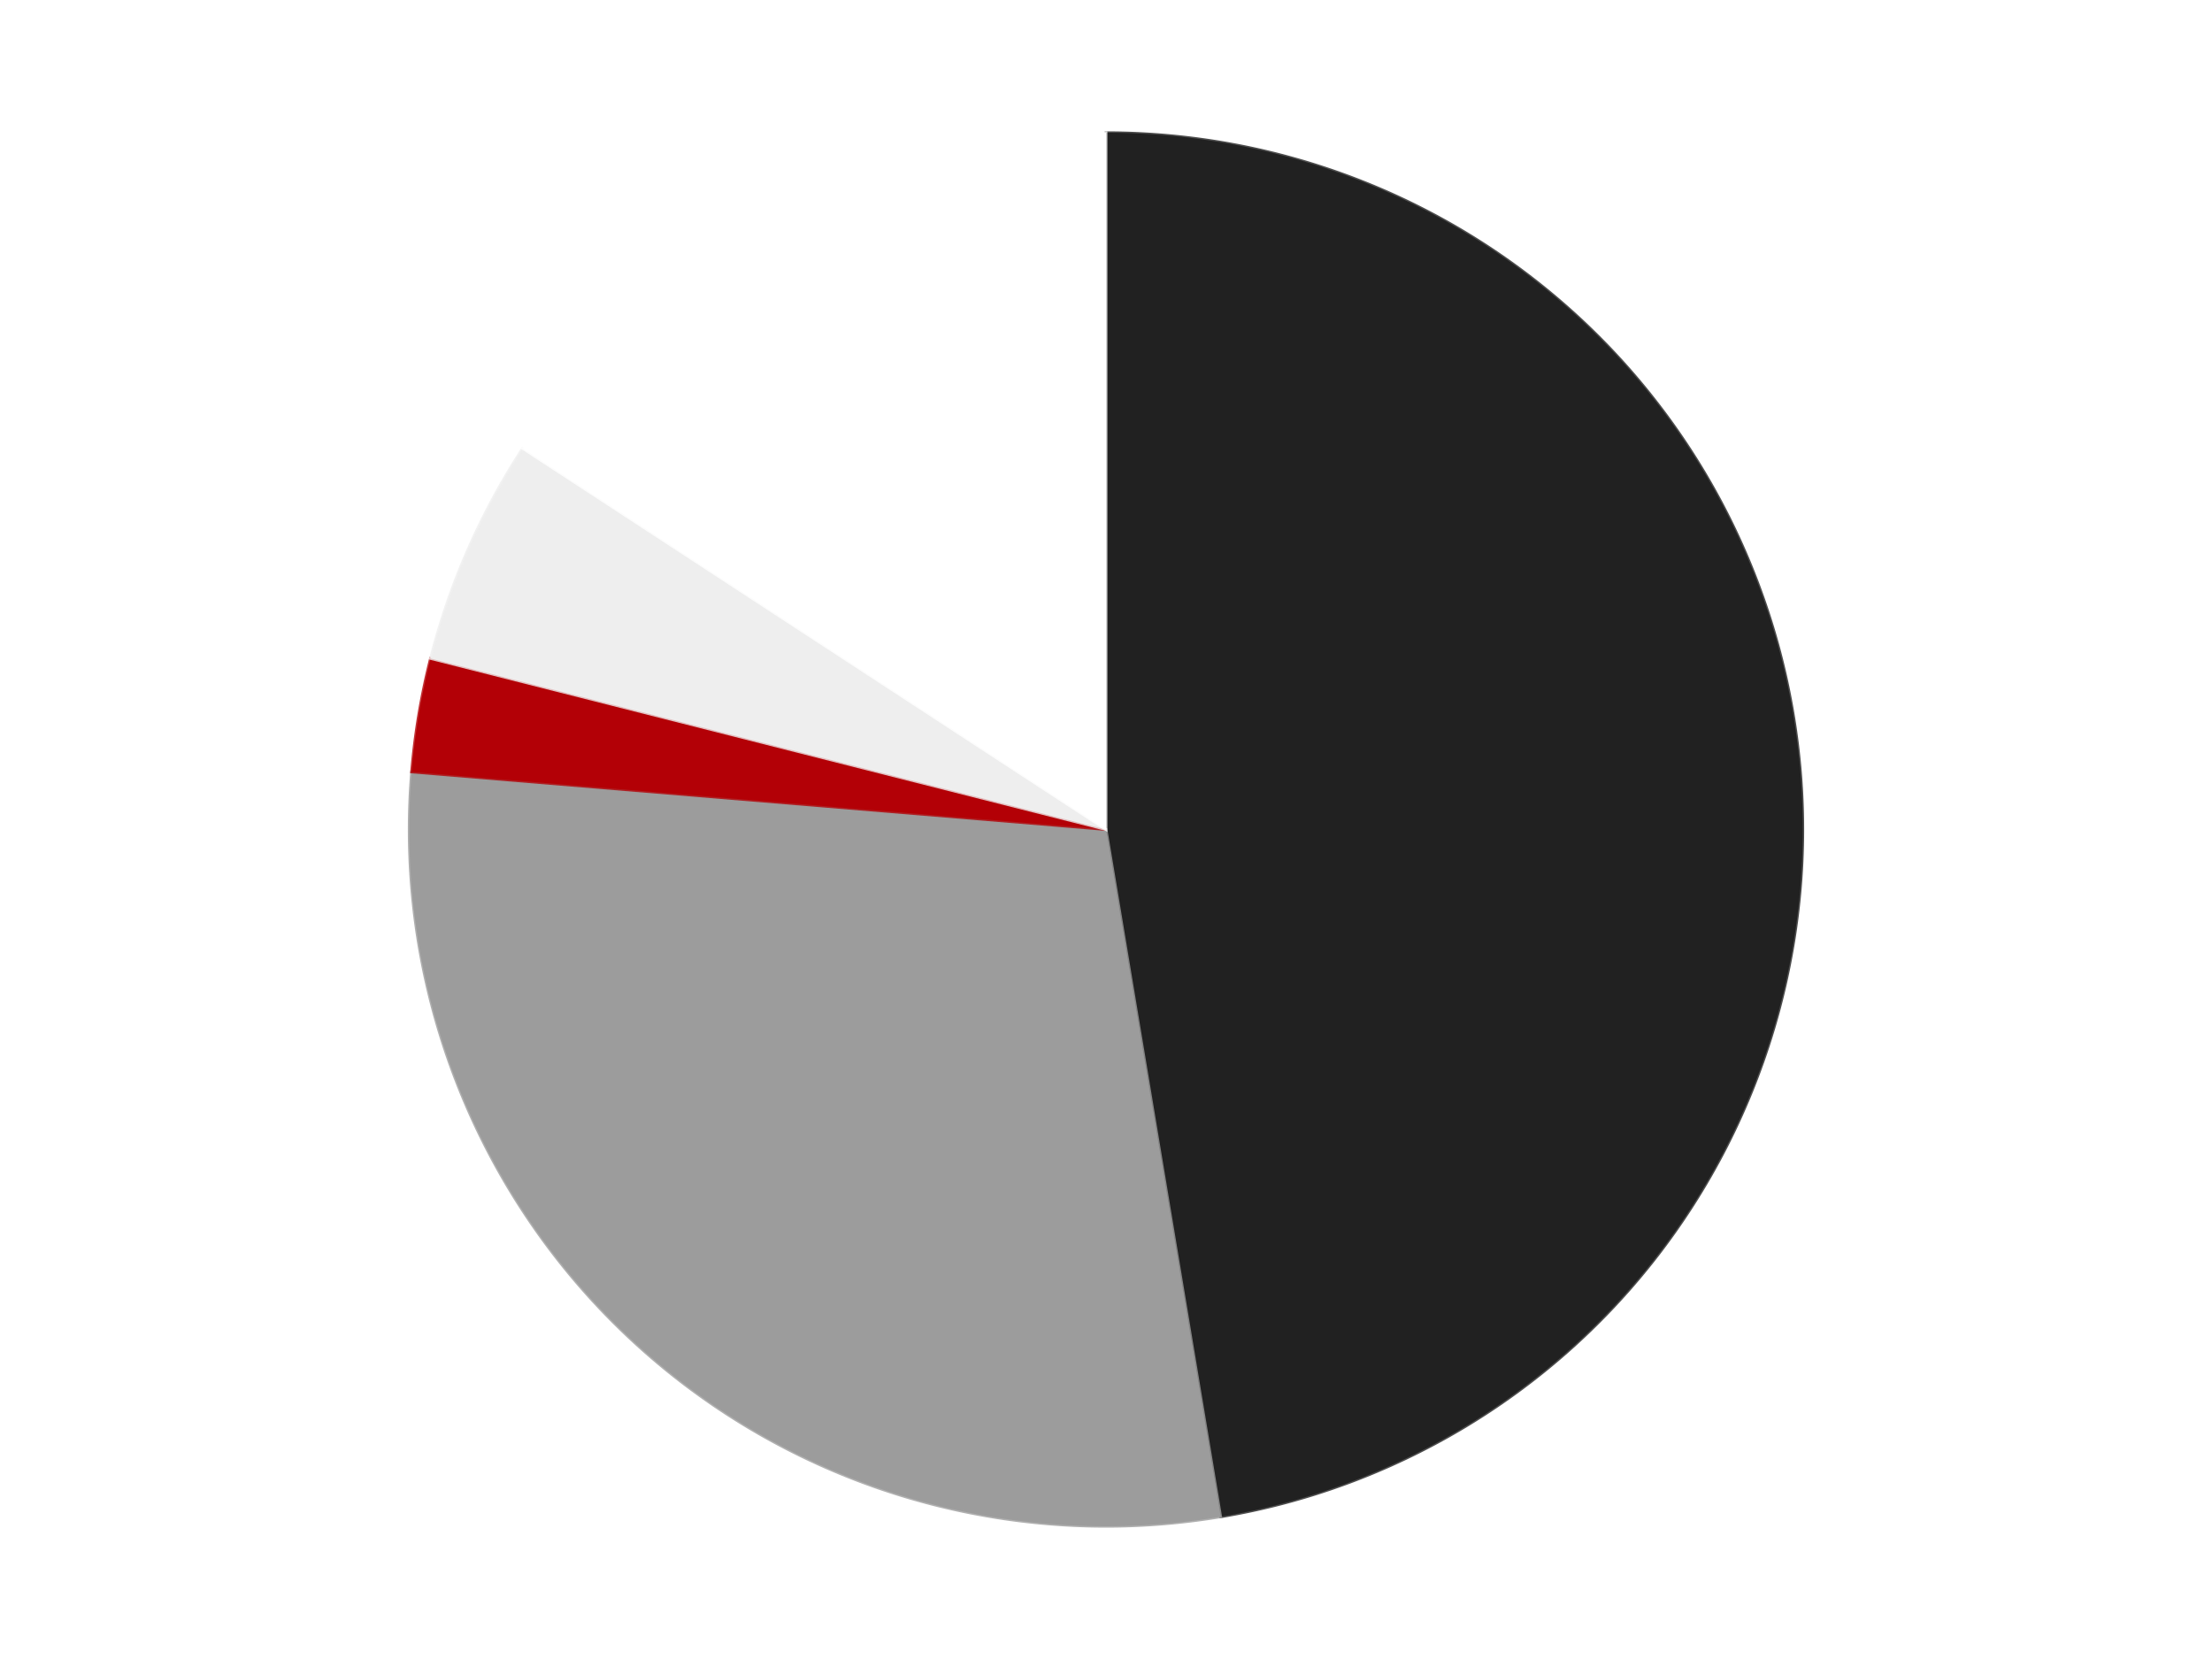 <?xml version='1.0' encoding='utf-8'?>
<svg xmlns="http://www.w3.org/2000/svg" xmlns:xlink="http://www.w3.org/1999/xlink" id="chart-c8b32713-9602-4f7f-82c0-64fb323a6ae0" class="pygal-chart" viewBox="0 0 800 600"><!--Generated with pygal 3.0.4 (lxml) ©Kozea 2012-2016 on 2024-07-06--><!--http://pygal.org--><!--http://github.com/Kozea/pygal--><defs><style type="text/css">#chart-c8b32713-9602-4f7f-82c0-64fb323a6ae0{-webkit-user-select:none;-webkit-font-smoothing:antialiased;font-family:Consolas,"Liberation Mono",Menlo,Courier,monospace}#chart-c8b32713-9602-4f7f-82c0-64fb323a6ae0 .title{font-family:Consolas,"Liberation Mono",Menlo,Courier,monospace;font-size:16px}#chart-c8b32713-9602-4f7f-82c0-64fb323a6ae0 .legends .legend text{font-family:Consolas,"Liberation Mono",Menlo,Courier,monospace;font-size:14px}#chart-c8b32713-9602-4f7f-82c0-64fb323a6ae0 .axis text{font-family:Consolas,"Liberation Mono",Menlo,Courier,monospace;font-size:10px}#chart-c8b32713-9602-4f7f-82c0-64fb323a6ae0 .axis text.major{font-family:Consolas,"Liberation Mono",Menlo,Courier,monospace;font-size:10px}#chart-c8b32713-9602-4f7f-82c0-64fb323a6ae0 .text-overlay text.value{font-family:Consolas,"Liberation Mono",Menlo,Courier,monospace;font-size:16px}#chart-c8b32713-9602-4f7f-82c0-64fb323a6ae0 .text-overlay text.label{font-family:Consolas,"Liberation Mono",Menlo,Courier,monospace;font-size:10px}#chart-c8b32713-9602-4f7f-82c0-64fb323a6ae0 .tooltip{font-family:Consolas,"Liberation Mono",Menlo,Courier,monospace;font-size:14px}#chart-c8b32713-9602-4f7f-82c0-64fb323a6ae0 text.no_data{font-family:Consolas,"Liberation Mono",Menlo,Courier,monospace;font-size:64px}
#chart-c8b32713-9602-4f7f-82c0-64fb323a6ae0{background-color:transparent}#chart-c8b32713-9602-4f7f-82c0-64fb323a6ae0 path,#chart-c8b32713-9602-4f7f-82c0-64fb323a6ae0 line,#chart-c8b32713-9602-4f7f-82c0-64fb323a6ae0 rect,#chart-c8b32713-9602-4f7f-82c0-64fb323a6ae0 circle{-webkit-transition:150ms;-moz-transition:150ms;transition:150ms}#chart-c8b32713-9602-4f7f-82c0-64fb323a6ae0 .graph &gt; .background{fill:transparent}#chart-c8b32713-9602-4f7f-82c0-64fb323a6ae0 .plot &gt; .background{fill:transparent}#chart-c8b32713-9602-4f7f-82c0-64fb323a6ae0 .graph{fill:rgba(0,0,0,.87)}#chart-c8b32713-9602-4f7f-82c0-64fb323a6ae0 text.no_data{fill:rgba(0,0,0,1)}#chart-c8b32713-9602-4f7f-82c0-64fb323a6ae0 .title{fill:rgba(0,0,0,1)}#chart-c8b32713-9602-4f7f-82c0-64fb323a6ae0 .legends .legend text{fill:rgba(0,0,0,.87)}#chart-c8b32713-9602-4f7f-82c0-64fb323a6ae0 .legends .legend:hover text{fill:rgba(0,0,0,1)}#chart-c8b32713-9602-4f7f-82c0-64fb323a6ae0 .axis .line{stroke:rgba(0,0,0,1)}#chart-c8b32713-9602-4f7f-82c0-64fb323a6ae0 .axis .guide.line{stroke:rgba(0,0,0,.54)}#chart-c8b32713-9602-4f7f-82c0-64fb323a6ae0 .axis .major.line{stroke:rgba(0,0,0,.87)}#chart-c8b32713-9602-4f7f-82c0-64fb323a6ae0 .axis text.major{fill:rgba(0,0,0,1)}#chart-c8b32713-9602-4f7f-82c0-64fb323a6ae0 .axis.y .guides:hover .guide.line,#chart-c8b32713-9602-4f7f-82c0-64fb323a6ae0 .line-graph .axis.x .guides:hover .guide.line,#chart-c8b32713-9602-4f7f-82c0-64fb323a6ae0 .stackedline-graph .axis.x .guides:hover .guide.line,#chart-c8b32713-9602-4f7f-82c0-64fb323a6ae0 .xy-graph .axis.x .guides:hover .guide.line{stroke:rgba(0,0,0,1)}#chart-c8b32713-9602-4f7f-82c0-64fb323a6ae0 .axis .guides:hover text{fill:rgba(0,0,0,1)}#chart-c8b32713-9602-4f7f-82c0-64fb323a6ae0 .reactive{fill-opacity:1.0;stroke-opacity:.8;stroke-width:1}#chart-c8b32713-9602-4f7f-82c0-64fb323a6ae0 .ci{stroke:rgba(0,0,0,.87)}#chart-c8b32713-9602-4f7f-82c0-64fb323a6ae0 .reactive.active,#chart-c8b32713-9602-4f7f-82c0-64fb323a6ae0 .active .reactive{fill-opacity:0.6;stroke-opacity:.9;stroke-width:4}#chart-c8b32713-9602-4f7f-82c0-64fb323a6ae0 .ci .reactive.active{stroke-width:1.5}#chart-c8b32713-9602-4f7f-82c0-64fb323a6ae0 .series text{fill:rgba(0,0,0,1)}#chart-c8b32713-9602-4f7f-82c0-64fb323a6ae0 .tooltip rect{fill:transparent;stroke:rgba(0,0,0,1);-webkit-transition:opacity 150ms;-moz-transition:opacity 150ms;transition:opacity 150ms}#chart-c8b32713-9602-4f7f-82c0-64fb323a6ae0 .tooltip .label{fill:rgba(0,0,0,.87)}#chart-c8b32713-9602-4f7f-82c0-64fb323a6ae0 .tooltip .label{fill:rgba(0,0,0,.87)}#chart-c8b32713-9602-4f7f-82c0-64fb323a6ae0 .tooltip .legend{font-size:.8em;fill:rgba(0,0,0,.54)}#chart-c8b32713-9602-4f7f-82c0-64fb323a6ae0 .tooltip .x_label{font-size:.6em;fill:rgba(0,0,0,1)}#chart-c8b32713-9602-4f7f-82c0-64fb323a6ae0 .tooltip .xlink{font-size:.5em;text-decoration:underline}#chart-c8b32713-9602-4f7f-82c0-64fb323a6ae0 .tooltip .value{font-size:1.5em}#chart-c8b32713-9602-4f7f-82c0-64fb323a6ae0 .bound{font-size:.5em}#chart-c8b32713-9602-4f7f-82c0-64fb323a6ae0 .max-value{font-size:.75em;fill:rgba(0,0,0,.54)}#chart-c8b32713-9602-4f7f-82c0-64fb323a6ae0 .map-element{fill:transparent;stroke:rgba(0,0,0,.54) !important}#chart-c8b32713-9602-4f7f-82c0-64fb323a6ae0 .map-element .reactive{fill-opacity:inherit;stroke-opacity:inherit}#chart-c8b32713-9602-4f7f-82c0-64fb323a6ae0 .color-0,#chart-c8b32713-9602-4f7f-82c0-64fb323a6ae0 .color-0 a:visited{stroke:#F44336;fill:#F44336}#chart-c8b32713-9602-4f7f-82c0-64fb323a6ae0 .color-1,#chart-c8b32713-9602-4f7f-82c0-64fb323a6ae0 .color-1 a:visited{stroke:#3F51B5;fill:#3F51B5}#chart-c8b32713-9602-4f7f-82c0-64fb323a6ae0 .color-2,#chart-c8b32713-9602-4f7f-82c0-64fb323a6ae0 .color-2 a:visited{stroke:#009688;fill:#009688}#chart-c8b32713-9602-4f7f-82c0-64fb323a6ae0 .color-3,#chart-c8b32713-9602-4f7f-82c0-64fb323a6ae0 .color-3 a:visited{stroke:#FFC107;fill:#FFC107}#chart-c8b32713-9602-4f7f-82c0-64fb323a6ae0 .color-4,#chart-c8b32713-9602-4f7f-82c0-64fb323a6ae0 .color-4 a:visited{stroke:#FF5722;fill:#FF5722}#chart-c8b32713-9602-4f7f-82c0-64fb323a6ae0 .text-overlay .color-0 text{fill:black}#chart-c8b32713-9602-4f7f-82c0-64fb323a6ae0 .text-overlay .color-1 text{fill:black}#chart-c8b32713-9602-4f7f-82c0-64fb323a6ae0 .text-overlay .color-2 text{fill:black}#chart-c8b32713-9602-4f7f-82c0-64fb323a6ae0 .text-overlay .color-3 text{fill:black}#chart-c8b32713-9602-4f7f-82c0-64fb323a6ae0 .text-overlay .color-4 text{fill:black}
#chart-c8b32713-9602-4f7f-82c0-64fb323a6ae0 text.no_data{text-anchor:middle}#chart-c8b32713-9602-4f7f-82c0-64fb323a6ae0 .guide.line{fill:none}#chart-c8b32713-9602-4f7f-82c0-64fb323a6ae0 .centered{text-anchor:middle}#chart-c8b32713-9602-4f7f-82c0-64fb323a6ae0 .title{text-anchor:middle}#chart-c8b32713-9602-4f7f-82c0-64fb323a6ae0 .legends .legend text{fill-opacity:1}#chart-c8b32713-9602-4f7f-82c0-64fb323a6ae0 .axis.x text{text-anchor:middle}#chart-c8b32713-9602-4f7f-82c0-64fb323a6ae0 .axis.x:not(.web) text[transform]{text-anchor:start}#chart-c8b32713-9602-4f7f-82c0-64fb323a6ae0 .axis.x:not(.web) text[transform].backwards{text-anchor:end}#chart-c8b32713-9602-4f7f-82c0-64fb323a6ae0 .axis.y text{text-anchor:end}#chart-c8b32713-9602-4f7f-82c0-64fb323a6ae0 .axis.y text[transform].backwards{text-anchor:start}#chart-c8b32713-9602-4f7f-82c0-64fb323a6ae0 .axis.y2 text{text-anchor:start}#chart-c8b32713-9602-4f7f-82c0-64fb323a6ae0 .axis.y2 text[transform].backwards{text-anchor:end}#chart-c8b32713-9602-4f7f-82c0-64fb323a6ae0 .axis .guide.line{stroke-dasharray:4,4;stroke:black}#chart-c8b32713-9602-4f7f-82c0-64fb323a6ae0 .axis .major.guide.line{stroke-dasharray:6,6;stroke:black}#chart-c8b32713-9602-4f7f-82c0-64fb323a6ae0 .horizontal .axis.y .guide.line,#chart-c8b32713-9602-4f7f-82c0-64fb323a6ae0 .horizontal .axis.y2 .guide.line,#chart-c8b32713-9602-4f7f-82c0-64fb323a6ae0 .vertical .axis.x .guide.line{opacity:0}#chart-c8b32713-9602-4f7f-82c0-64fb323a6ae0 .horizontal .axis.always_show .guide.line,#chart-c8b32713-9602-4f7f-82c0-64fb323a6ae0 .vertical .axis.always_show .guide.line{opacity:1 !important}#chart-c8b32713-9602-4f7f-82c0-64fb323a6ae0 .axis.y .guides:hover .guide.line,#chart-c8b32713-9602-4f7f-82c0-64fb323a6ae0 .axis.y2 .guides:hover .guide.line,#chart-c8b32713-9602-4f7f-82c0-64fb323a6ae0 .axis.x .guides:hover .guide.line{opacity:1}#chart-c8b32713-9602-4f7f-82c0-64fb323a6ae0 .axis .guides:hover text{opacity:1}#chart-c8b32713-9602-4f7f-82c0-64fb323a6ae0 .nofill{fill:none}#chart-c8b32713-9602-4f7f-82c0-64fb323a6ae0 .subtle-fill{fill-opacity:.2}#chart-c8b32713-9602-4f7f-82c0-64fb323a6ae0 .dot{stroke-width:1px;fill-opacity:1;stroke-opacity:1}#chart-c8b32713-9602-4f7f-82c0-64fb323a6ae0 .dot.active{stroke-width:5px}#chart-c8b32713-9602-4f7f-82c0-64fb323a6ae0 .dot.negative{fill:transparent}#chart-c8b32713-9602-4f7f-82c0-64fb323a6ae0 text,#chart-c8b32713-9602-4f7f-82c0-64fb323a6ae0 tspan{stroke:none !important}#chart-c8b32713-9602-4f7f-82c0-64fb323a6ae0 .series text.active{opacity:1}#chart-c8b32713-9602-4f7f-82c0-64fb323a6ae0 .tooltip rect{fill-opacity:.95;stroke-width:.5}#chart-c8b32713-9602-4f7f-82c0-64fb323a6ae0 .tooltip text{fill-opacity:1}#chart-c8b32713-9602-4f7f-82c0-64fb323a6ae0 .showable{visibility:hidden}#chart-c8b32713-9602-4f7f-82c0-64fb323a6ae0 .showable.shown{visibility:visible}#chart-c8b32713-9602-4f7f-82c0-64fb323a6ae0 .gauge-background{fill:rgba(229,229,229,1);stroke:none}#chart-c8b32713-9602-4f7f-82c0-64fb323a6ae0 .bg-lines{stroke:transparent;stroke-width:2px}</style><script type="text/javascript">window.pygal = window.pygal || {};window.pygal.config = window.pygal.config || {};window.pygal.config['c8b32713-9602-4f7f-82c0-64fb323a6ae0'] = {"allow_interruptions": false, "box_mode": "extremes", "classes": ["pygal-chart"], "css": ["file://style.css", "file://graph.css"], "defs": [], "disable_xml_declaration": false, "dots_size": 2.5, "dynamic_print_values": false, "explicit_size": false, "fill": false, "force_uri_protocol": "https", "formatter": null, "half_pie": false, "height": 600, "include_x_axis": false, "inner_radius": 0, "interpolate": null, "interpolation_parameters": {}, "interpolation_precision": 250, "inverse_y_axis": false, "js": ["//kozea.github.io/pygal.js/2.0.x/pygal-tooltips.min.js"], "legend_at_bottom": false, "legend_at_bottom_columns": null, "legend_box_size": 12, "logarithmic": false, "margin": 20, "margin_bottom": null, "margin_left": null, "margin_right": null, "margin_top": null, "max_scale": 16, "min_scale": 4, "missing_value_fill_truncation": "x", "no_data_text": "No data", "no_prefix": false, "order_min": null, "pretty_print": false, "print_labels": false, "print_values": false, "print_values_position": "center", "print_zeroes": true, "range": null, "rounded_bars": null, "secondary_range": null, "show_dots": true, "show_legend": false, "show_minor_x_labels": true, "show_minor_y_labels": true, "show_only_major_dots": false, "show_x_guides": false, "show_x_labels": true, "show_y_guides": true, "show_y_labels": true, "spacing": 10, "stack_from_top": false, "strict": false, "stroke": true, "stroke_style": null, "style": {"background": "transparent", "ci_colors": [], "colors": ["#F44336", "#3F51B5", "#009688", "#FFC107", "#FF5722", "#9C27B0", "#03A9F4", "#8BC34A", "#FF9800", "#E91E63", "#2196F3", "#4CAF50", "#FFEB3B", "#673AB7", "#00BCD4", "#CDDC39", "#9E9E9E", "#607D8B"], "dot_opacity": "1", "font_family": "Consolas, \"Liberation Mono\", Menlo, Courier, monospace", "foreground": "rgba(0, 0, 0, .87)", "foreground_strong": "rgba(0, 0, 0, 1)", "foreground_subtle": "rgba(0, 0, 0, .54)", "guide_stroke_color": "black", "guide_stroke_dasharray": "4,4", "label_font_family": "Consolas, \"Liberation Mono\", Menlo, Courier, monospace", "label_font_size": 10, "legend_font_family": "Consolas, \"Liberation Mono\", Menlo, Courier, monospace", "legend_font_size": 14, "major_guide_stroke_color": "black", "major_guide_stroke_dasharray": "6,6", "major_label_font_family": "Consolas, \"Liberation Mono\", Menlo, Courier, monospace", "major_label_font_size": 10, "no_data_font_family": "Consolas, \"Liberation Mono\", Menlo, Courier, monospace", "no_data_font_size": 64, "opacity": "1.0", "opacity_hover": "0.6", "plot_background": "transparent", "stroke_opacity": ".8", "stroke_opacity_hover": ".9", "stroke_width": "1", "stroke_width_hover": "4", "title_font_family": "Consolas, \"Liberation Mono\", Menlo, Courier, monospace", "title_font_size": 16, "tooltip_font_family": "Consolas, \"Liberation Mono\", Menlo, Courier, monospace", "tooltip_font_size": 14, "transition": "150ms", "value_background": "rgba(229, 229, 229, 1)", "value_colors": [], "value_font_family": "Consolas, \"Liberation Mono\", Menlo, Courier, monospace", "value_font_size": 16, "value_label_font_family": "Consolas, \"Liberation Mono\", Menlo, Courier, monospace", "value_label_font_size": 10}, "title": null, "tooltip_border_radius": 0, "tooltip_fancy_mode": true, "truncate_label": null, "truncate_legend": null, "width": 800, "x_label_rotation": 0, "x_labels": null, "x_labels_major": null, "x_labels_major_count": null, "x_labels_major_every": null, "x_title": null, "xrange": null, "y_label_rotation": 0, "y_labels": null, "y_labels_major": null, "y_labels_major_count": null, "y_labels_major_every": null, "y_title": null, "zero": 0, "legends": ["Black", "Light Gray", "Red", "Trans-Clear", "White"]}</script><script type="text/javascript" xlink:href="https://kozea.github.io/pygal.js/2.0.x/pygal-tooltips.min.js"/></defs><title>Pygal</title><g class="graph pie-graph vertical"><rect x="0" y="0" width="800" height="600" class="background"/><g transform="translate(20, 20)" class="plot"><rect x="0" y="0" width="760" height="560" class="background"/><g class="series serie-0 color-0"><g class="slices"><g class="slice" style="fill: #212121; stroke: #212121"><path d="M380 28 A252 252 0 0 1 421.478 528.563 L380 280 A0 0 0 0 0 380 280 z" class="slice reactive tooltip-trigger"/><desc class="value">18</desc><desc class="x centered">505.5696461188404</desc><desc class="y centered">269.5950024704861</desc></g></g></g><g class="series serie-1 color-1"><g class="slices"><g class="slice" style="fill: #9C9C9C; stroke: #9C9C9C"><path d="M421.478 528.563 A252 252 0 0 1 128.861 259.19 L380 280 A0 0 0 0 0 380 280 z" class="slice reactive tooltip-trigger"/><desc class="value">11</desc><desc class="x centered">294.66252197515666</desc><desc class="y centered">372.7012127448146</desc></g></g></g><g class="series serie-2 color-2"><g class="slices"><g class="slice" style="fill: #B30006; stroke: #B30006"><path d="M128.861 259.19 A252 252 0 0 1 135.711 218.138 L380 280 A0 0 0 0 0 380 280 z" class="slice reactive tooltip-trigger"/><desc class="value">1</desc><desc class="x centered">255.71847577125698</desc><desc class="y centered">259.2610816246275</desc></g></g></g><g class="series serie-3 color-3"><g class="slices"><g class="slice" style="fill: #EEEEEE; stroke: #EEEEEE"><path d="M135.711 218.138 A252 252 0 0 1 169.034 142.169 L380 280 A0 0 0 0 0 380 280 z" class="slice reactive tooltip-trigger"/><desc class="value">2</desc><desc class="x centered">264.6125608414627</desc><desc class="y centered">229.38637649372595</desc></g></g></g><g class="series serie-4 color-4"><g class="slices"><g class="slice" style="fill: #FFFFFF; stroke: #FFFFFF"><path d="M169.034 142.169 A252 252 0 0 1 380 28 L380 280 A0 0 0 0 0 380 280 z" class="slice reactive tooltip-trigger"/><desc class="value">6</desc><desc class="x centered">320.03062847732866</desc><desc class="y centered">169.18630734798242</desc></g></g></g></g><g class="titles"/><g transform="translate(20, 20)" class="plot overlay"><g class="series serie-0 color-0"/><g class="series serie-1 color-1"/><g class="series serie-2 color-2"/><g class="series serie-3 color-3"/><g class="series serie-4 color-4"/></g><g transform="translate(20, 20)" class="plot text-overlay"><g class="series serie-0 color-0"/><g class="series serie-1 color-1"/><g class="series serie-2 color-2"/><g class="series serie-3 color-3"/><g class="series serie-4 color-4"/></g><g transform="translate(20, 20)" class="plot tooltip-overlay"><g transform="translate(0 0)" style="opacity: 0" class="tooltip"><rect rx="0" ry="0" width="0" height="0" class="tooltip-box"/><g class="text"/></g></g></g></svg>
